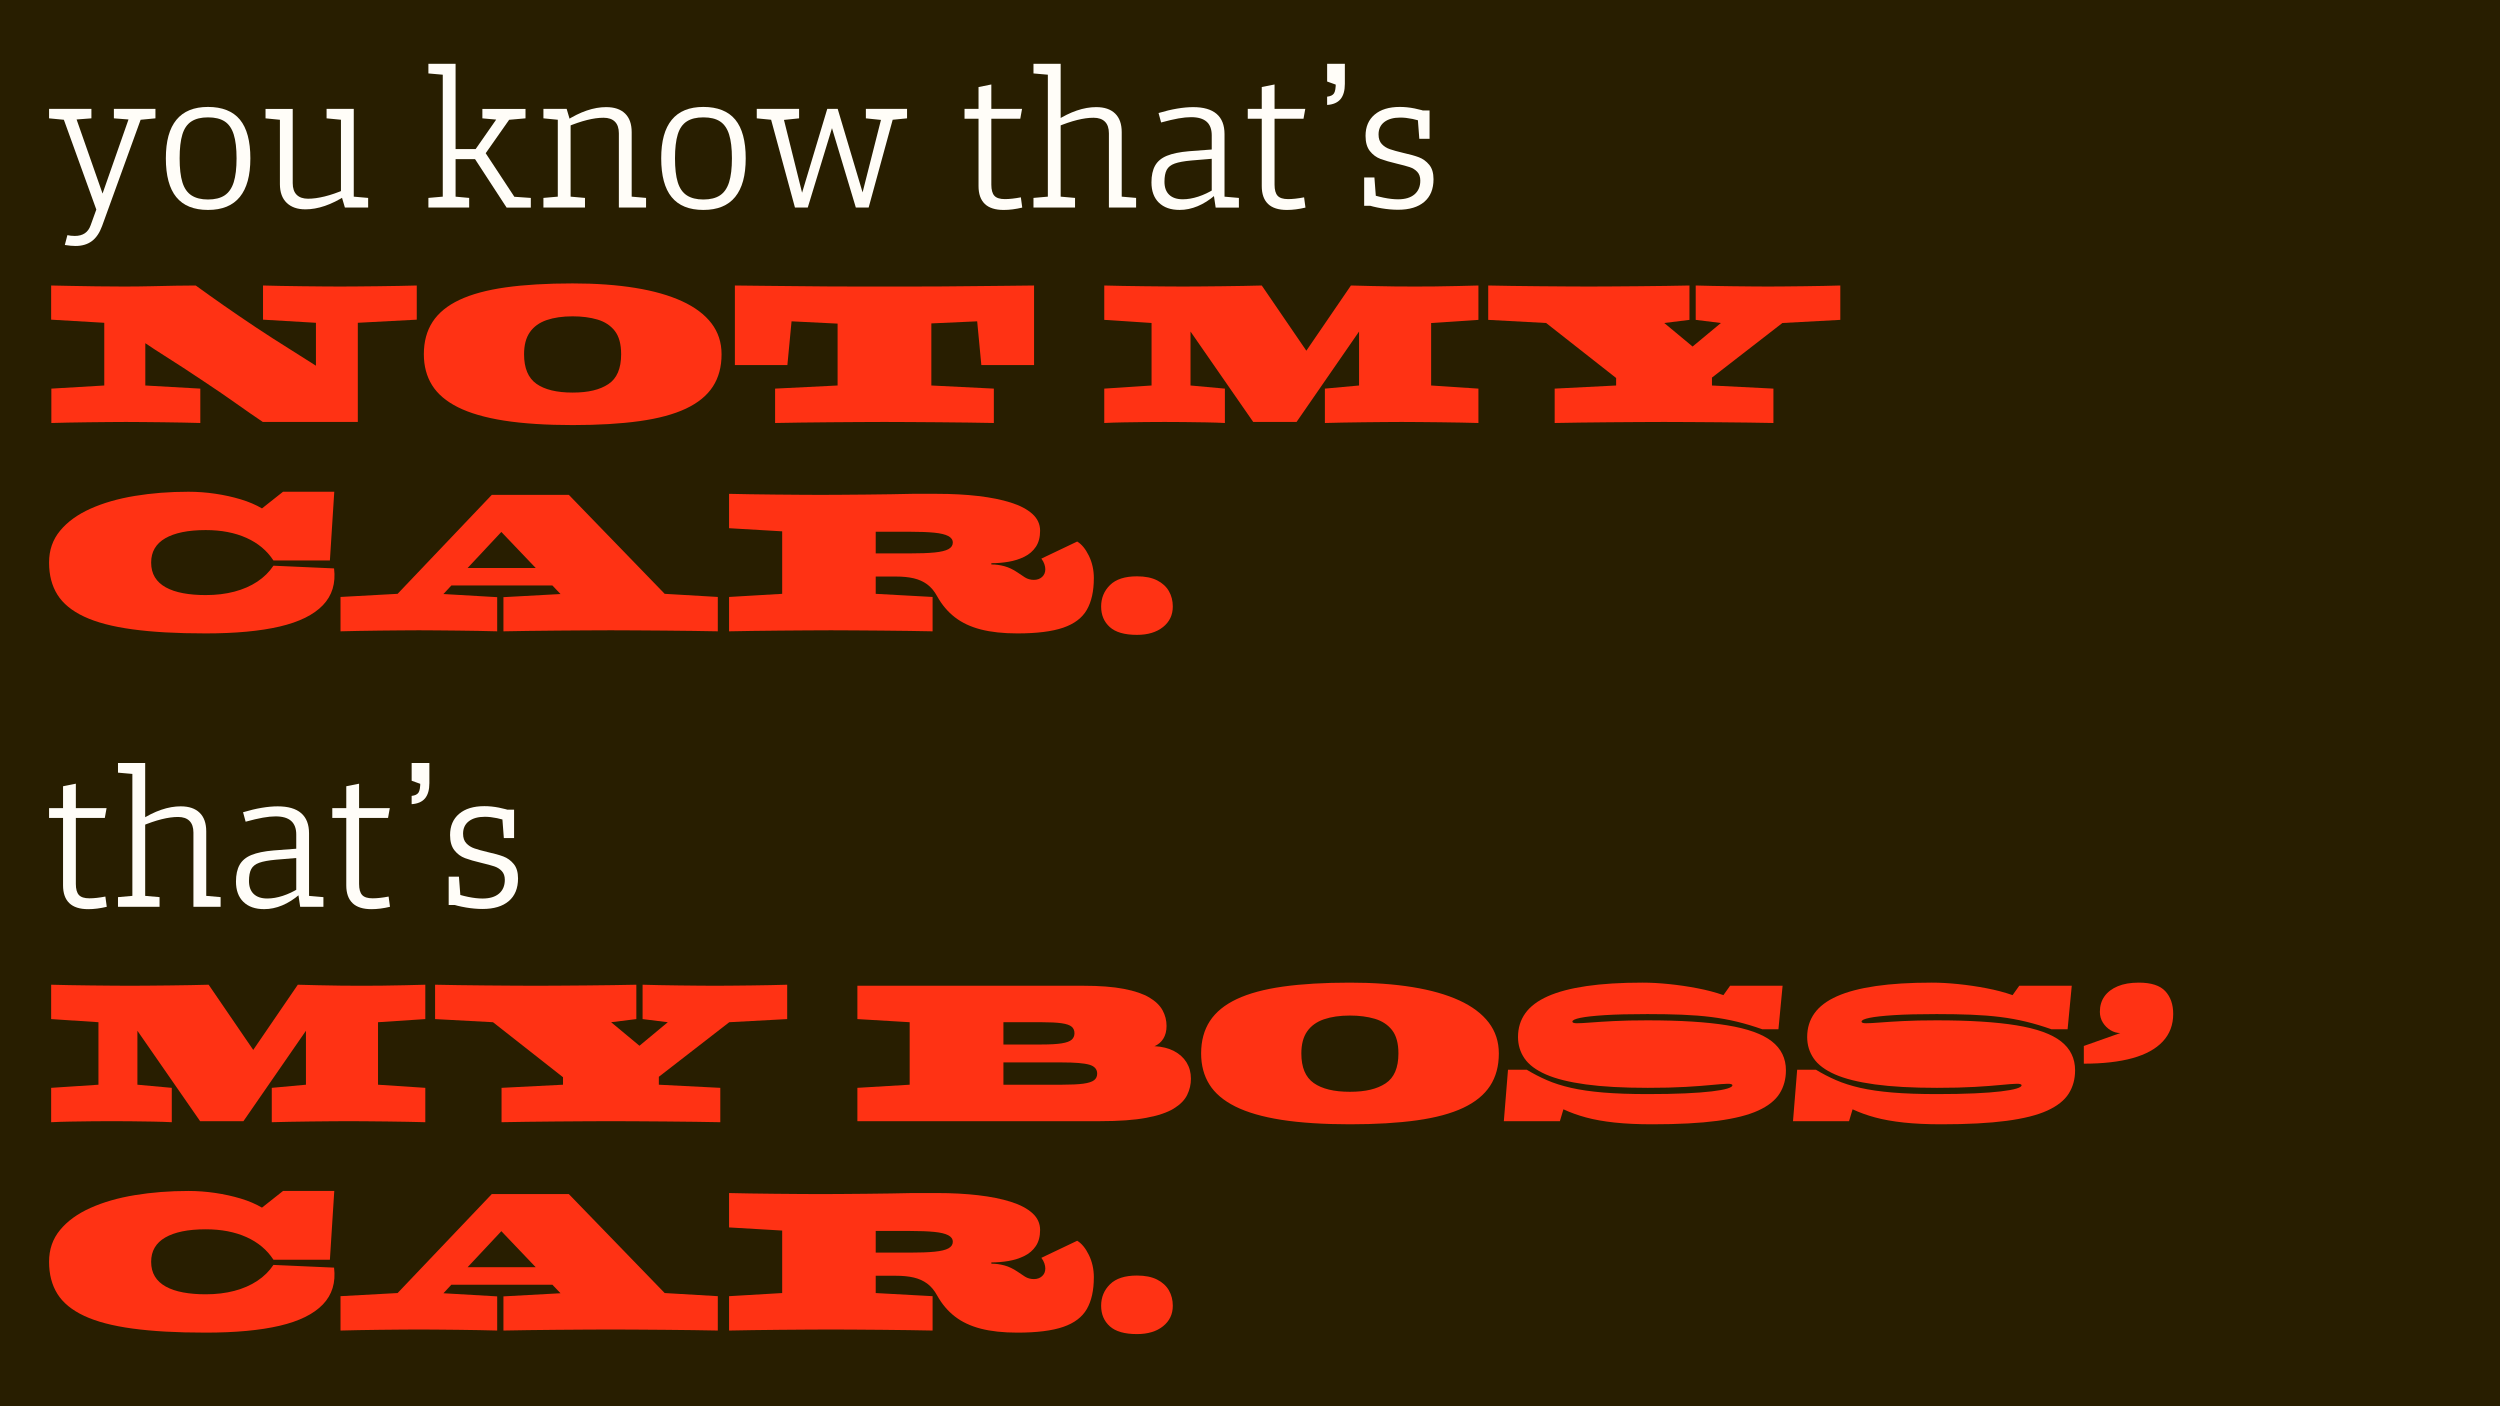 <?xml version="1.0" encoding="UTF-8"?>
<svg xmlns="http://www.w3.org/2000/svg" viewBox="0 0 1920 1080">
  <defs>
    <style>
      .cls-1 {
        fill: #281e00;
      }

      .cls-2 {
        fill: #fffdf8;
      }

      .cls-3 {
        fill: #ff3214;
      }
    </style>
  </defs>
  <g id="sfondi">
    <rect class="cls-1" width="1920" height="1080"/>
  </g>
  <g id="scena3">
    <g id="scrittine">
      <g>
        <path class="cls-2" d="M49.78,188.16l1.97-7.56c1.81.4,3.73.6,5.75.6,6.15,0,10.18-2.72,12.1-8.17l5.9-16.34v8.47l-27.99-77.45,5.9,4.69-15.73-1.51v-7.26h32.52v7.26l-15.88,1.21,3.03-4.54,22.84,65.2h-2.87l22.84-65.2,3.03,4.54-15.73-1.21v-7.26h31.92v7.26l-15.73,1.51,5.9-4.69-31.16,85.92c-1.92,5.24-4.54,9.1-7.87,11.57-3.33,2.47-7.51,3.71-12.56,3.71-2.22,0-4.94-.25-8.17-.76Z"/>
        <path class="cls-2" d="M135.4,151.4c-5.35-6.55-8.02-16.49-8.02-29.8s2.7-22.97,8.09-29.57c5.39-6.6,13.49-9.91,24.28-9.91s19.16,3.25,24.51,9.76c5.34,6.5,8.02,16.41,8.02,29.72s-2.7,22.99-8.09,29.65c-5.4,6.66-13.54,9.98-24.43,9.98s-19.01-3.28-24.35-9.83ZM172.53,150.04c3.18-2.12,5.5-5.47,6.96-10.06,1.46-4.59,2.19-10.71,2.19-18.38s-.73-13.79-2.19-18.38c-1.46-4.59-3.78-7.92-6.96-9.98-3.18-2.07-7.44-3.1-12.78-3.1s-9.48,1.04-12.71,3.1c-3.23,2.07-5.55,5.4-6.96,9.98-1.41,4.59-2.12,10.72-2.12,18.38s.7,13.79,2.12,18.38c1.41,4.59,3.73,7.94,6.96,10.06,3.23,2.12,7.46,3.18,12.71,3.18s9.61-1.06,12.78-3.18Z"/>
        <path class="cls-2" d="M234.48,160.78c-6.05,0-10.82-1.66-14.29-4.99-3.48-3.33-5.22-8.12-5.22-14.37v-54l4.39,4.99-15.43-1.51v-7.26h20.88v57.03c0,3.93,1.01,6.91,3.03,8.92,2.02,2.02,4.94,3.03,8.77,3.03s7.96-.58,12.71-1.74c4.74-1.16,9.93-2.95,15.58-5.37l.61,4.69c-10.99,7.06-21.33,10.59-31.01,10.59ZM266.39,92.4l-15.58-1.51v-7.26h20.88v71.85l-4.39-4.84,15.43,1.36v7.41h-17.85l-3.03-10.29v-61.72l4.54,4.99Z"/>
        <path class="cls-2" d="M345.5,150.64l14.82,1.36v7.41h-31.31v-7.41l15.43-1.36-4.39,4.84V52.92l4.39,4.84-15.43-1.36v-7.41h20.88v106.49l-4.39-4.84ZM347.47,122.2v-7.71h19.21v7.71h-19.21ZM403.59,90.89l-17.09,1.51,7.11-4.08-23.14,32.98.15-7.26,26.77,40.69-6.96-3.93,17.24,1.21v7.41h-18.61l-25.71-39.48.15-2.87,20.12-28.89,1.97,4.08-15.13-1.36v-7.26h33.13v7.26Z"/>
        <path class="cls-2" d="M433.84,150.64l15.43,1.36v7.41h-31.92v-7.41l15.43-1.36-4.39,4.84v-68.07l4.39,4.99-15.43-1.51v-7.26h17.85l3.03,10.29v61.57l-4.39-4.84ZM465.61,82.27c6.25,0,11.07,1.64,14.45,4.92,3.38,3.28,5.07,8.04,5.07,14.29v54l-4.39-4.84,15.43,1.36v7.41h-20.88v-57.03c0-3.93-1.01-6.91-3.03-8.92-2.02-2.02-4.94-3.03-8.77-3.03s-7.94.58-12.63,1.74c-4.69,1.16-9.91,2.95-15.66,5.37l-.61-4.69c10.99-7.06,21.33-10.59,31.01-10.59Z"/>
        <path class="cls-2" d="M515.83,151.4c-5.35-6.55-8.02-16.49-8.02-29.8s2.7-22.97,8.09-29.57c5.39-6.6,13.49-9.91,24.28-9.91s19.16,3.25,24.51,9.76c5.34,6.5,8.02,16.41,8.02,29.72s-2.7,22.99-8.09,29.65c-5.4,6.66-13.54,9.98-24.43,9.98s-19.01-3.28-24.35-9.83ZM552.97,150.04c3.18-2.12,5.5-5.47,6.96-10.06,1.46-4.59,2.19-10.71,2.19-18.38s-.73-13.79-2.19-18.38c-1.46-4.59-3.78-7.92-6.96-9.98-3.18-2.07-7.44-3.1-12.78-3.1s-9.48,1.04-12.71,3.1c-3.23,2.07-5.55,5.4-6.96,9.98-1.41,4.59-2.12,10.72-2.12,18.38s.7,13.79,2.12,18.38c1.41,4.59,3.73,7.94,6.96,10.06,3.23,2.12,7.46,3.18,12.71,3.18s9.61-1.06,12.78-3.18Z"/>
        <path class="cls-2" d="M613.7,83.63v7.26l-16.03,1.66,3.33-4.84,16.03,64.44h-2.27l20.57-68.52h8.02l20.42,68.52h-2.42l16.34-64.44,3.33,4.84-16.03-1.66v-7.26h31.62v7.26l-15.43,1.51,5.6-4.84-19.67,71.85h-9.83l-19.67-65.5h2.72l-19.97,65.5h-9.83l-19.51-71.85,5.6,4.84-15.43-1.51v-7.26h32.52Z"/>
        <path class="cls-2" d="M740.76,83.63h44.17l-1.36,7.56h-42.81v-7.56ZM756.35,156.62c-3.23-3.08-4.84-7.64-4.84-13.69v-76.09l9.83-1.97v77c0,3.93.78,6.76,2.34,8.47,1.56,1.72,4.26,2.57,8.09,2.57,3.43,0,7.51-.45,12.25-1.36l1.06,7.87c-5.04,1.21-9.78,1.82-14.22,1.82-6.46,0-11.3-1.54-14.52-4.61Z"/>
        <path class="cls-2" d="M810.2,150.64l15.43,1.36v7.41h-31.92v-7.41l15.43-1.36-4.39,4.84V52.92l4.39,4.84-15.43-1.36v-7.41h20.88v106.49l-4.39-4.84ZM841.96,82.27c6.25,0,11.07,1.64,14.45,4.92,3.38,3.28,5.07,8.04,5.07,14.29v54l-4.39-4.84,15.43,1.36v7.41h-20.88v-57.03c0-3.93-1.01-6.91-3.03-8.92-2.02-2.02-4.94-3.03-8.77-3.03s-7.94.58-12.63,1.74c-4.69,1.16-9.91,2.95-15.66,5.37l-.61-4.69c10.99-7.06,21.33-10.59,31.01-10.59Z"/>
        <path class="cls-2" d="M889.99,155.63c-3.78-3.73-5.67-8.92-5.67-15.58,0-5.24.93-9.53,2.8-12.86,1.87-3.33,4.89-5.85,9.08-7.56,4.18-1.71,9.81-2.87,16.87-3.48l19.97-1.51v7.11l-18.15,1.51c-5.55.51-9.78,1.29-12.71,2.34-2.93,1.06-4.97,2.67-6.13,4.84-1.16,2.17-1.74,5.22-1.74,9.15,0,4.34,1.21,7.67,3.63,9.98,2.42,2.32,5.9,3.48,10.44,3.48,3.73,0,7.69-.68,11.88-2.04,4.18-1.36,8.29-3.3,12.33-5.82l.61,4.69c-4.34,3.73-8.8,6.56-13.39,8.47-4.59,1.91-9.2,2.87-13.84,2.87-6.86,0-12.18-1.87-15.96-5.6ZM932.12,149.28l-1.51-1.51v-43.87c0-4.64-1.31-8.12-3.93-10.44-2.62-2.32-6.61-3.48-11.95-3.48-2.82,0-6.08.33-9.76.98-3.68.66-8.09,1.69-13.24,3.1l-1.97-7.26c5.04-1.51,9.81-2.65,14.29-3.4,4.49-.76,8.6-1.13,12.33-1.13,7.96,0,13.97,1.74,18,5.22,4.03,3.48,6.05,8.65,6.05,15.5v52.49l-4.54-4.84,15.58,1.36v7.41h-17.85l-1.51-10.13Z"/>
        <path class="cls-2" d="M958.28,83.63h44.17l-1.36,7.56h-42.81v-7.56ZM973.87,156.62c-3.23-3.08-4.84-7.64-4.84-13.69v-76.09l9.83-1.97v77c0,3.93.78,6.76,2.34,8.47,1.56,1.72,4.26,2.57,8.09,2.57,3.43,0,7.51-.45,12.25-1.36l1.06,7.87c-5.04,1.21-9.78,1.82-14.22,1.82-6.46,0-11.3-1.54-14.52-4.61Z"/>
        <path class="cls-2" d="M1028.92,66.08l-9.68-3.48v-13.61h13.61v15.43c0,5.14-1.11,9.05-3.33,11.72-2.22,2.67-5.65,4.16-10.29,4.46v-6.35c2.62-.3,4.39-1.16,5.29-2.57.91-1.41,1.36-4.08,1.36-8.02l3.03,2.42Z"/>
        <path class="cls-2" d="M1057.21,158.06h-9.53v-21.78h7.87l1.66,21.78ZM1060.92,159.95c-4.49-.76-8.45-1.74-11.87-2.95l.3-8.92c9.68,3.33,17.8,4.99,24.35,4.99,5.45,0,9.66-1.26,12.63-3.78,2.97-2.52,4.46-6.05,4.46-10.59,0-2.82-.78-5.07-2.34-6.73-1.56-1.66-3.5-2.87-5.82-3.63-2.32-.76-5.6-1.64-9.83-2.65-5.14-1.21-9.33-2.42-12.56-3.63-3.23-1.21-5.95-3.23-8.17-6.05-2.22-2.82-3.33-6.71-3.33-11.65,0-6.96,2.32-12.4,6.96-16.34,4.64-3.93,11.09-5.9,19.36-5.9,3.63,0,7.36.38,11.19,1.13,3.83.76,7.26,1.69,10.29,2.8l-1.66,8.17c-3.33-1.21-6.68-2.17-10.06-2.87-3.38-.7-6.48-1.06-9.3-1.06-5.24,0-9.35,1.13-12.33,3.4-2.98,2.27-4.46,5.47-4.46,9.61,0,3.13.83,5.57,2.5,7.34,1.66,1.77,3.73,3.08,6.2,3.93,2.47.86,5.82,1.79,10.06,2.8,5.04,1.11,9.1,2.25,12.18,3.4,3.08,1.16,5.72,3.08,7.94,5.75,2.22,2.67,3.33,6.38,3.33,11.12,0,7.56-2.37,13.36-7.11,17.4-4.74,4.03-11.45,6.05-20.12,6.05-4.03,0-8.3-.38-12.78-1.13ZM1088.37,84.84h9.53v21.78h-7.87l-1.66-21.78Z"/>
      </g>
      <g>
        <path class="cls-2" d="M37.68,620.63h44.17l-1.36,7.56h-42.81v-7.56ZM53.26,693.62c-3.23-3.08-4.84-7.64-4.84-13.69v-76.09l9.83-1.97v77c0,3.93.78,6.76,2.34,8.47,1.56,1.72,4.26,2.57,8.09,2.57,3.43,0,7.51-.45,12.25-1.36l1.06,7.87c-5.04,1.21-9.78,1.82-14.22,1.82-6.46,0-11.3-1.54-14.52-4.61Z"/>
        <path class="cls-2" d="M107.11,687.64l15.43,1.36v7.41h-31.92v-7.41l15.43-1.36-4.39,4.84v-102.56l4.39,4.84-15.43-1.36v-7.41h20.88v106.49l-4.39-4.84ZM138.87,619.27c6.25,0,11.07,1.64,14.45,4.92,3.38,3.28,5.07,8.04,5.07,14.29v54l-4.39-4.84,15.43,1.36v7.41h-20.88v-57.03c0-3.93-1.01-6.91-3.03-8.92-2.02-2.02-4.94-3.03-8.77-3.03s-7.94.58-12.63,1.74c-4.69,1.16-9.91,2.95-15.66,5.37l-.61-4.69c10.99-7.06,21.33-10.59,31.01-10.59Z"/>
        <path class="cls-2" d="M186.9,692.63c-3.78-3.73-5.67-8.92-5.67-15.58,0-5.24.93-9.53,2.8-12.86,1.87-3.33,4.89-5.85,9.08-7.56,4.18-1.71,9.81-2.87,16.87-3.48l19.97-1.51v7.11l-18.15,1.51c-5.55.51-9.78,1.29-12.71,2.34-2.93,1.06-4.97,2.67-6.13,4.84-1.16,2.17-1.74,5.22-1.74,9.15,0,4.34,1.21,7.67,3.63,9.98,2.42,2.32,5.9,3.48,10.44,3.48,3.73,0,7.69-.68,11.88-2.04,4.18-1.36,8.29-3.3,12.33-5.82l.61,4.69c-4.34,3.73-8.8,6.56-13.39,8.47-4.59,1.91-9.2,2.87-13.84,2.87-6.86,0-12.18-1.87-15.96-5.6ZM229.03,686.28l-1.51-1.51v-43.87c0-4.64-1.31-8.12-3.93-10.44-2.62-2.32-6.61-3.48-11.95-3.48-2.82,0-6.08.33-9.76.98-3.68.66-8.09,1.69-13.24,3.1l-1.97-7.26c5.04-1.51,9.81-2.65,14.29-3.4,4.49-.76,8.6-1.13,12.33-1.13,7.96,0,13.97,1.74,18,5.22,4.03,3.48,6.05,8.65,6.05,15.5v52.49l-4.54-4.84,15.58,1.36v7.41h-17.85l-1.51-10.13Z"/>
        <path class="cls-2" d="M255.2,620.63h44.17l-1.36,7.56h-42.81v-7.56ZM270.78,693.62c-3.23-3.08-4.84-7.64-4.84-13.69v-76.09l9.83-1.97v77c0,3.93.78,6.76,2.34,8.47,1.56,1.72,4.26,2.57,8.09,2.57,3.43,0,7.51-.45,12.25-1.36l1.06,7.87c-5.04,1.21-9.78,1.82-14.22,1.82-6.46,0-11.3-1.54-14.52-4.61Z"/>
        <path class="cls-2" d="M325.83,603.08l-9.68-3.48v-13.61h13.61v15.43c0,5.14-1.11,9.05-3.33,11.72-2.22,2.67-5.65,4.16-10.29,4.46v-6.35c2.62-.3,4.39-1.16,5.29-2.57.91-1.41,1.36-4.08,1.36-8.02l3.03,2.42Z"/>
        <path class="cls-2" d="M354.12,695.06h-9.53v-21.78h7.87l1.66,21.78ZM357.83,696.95c-4.49-.76-8.45-1.74-11.87-2.95l.3-8.92c9.68,3.33,17.8,4.99,24.35,4.99,5.45,0,9.66-1.26,12.63-3.78,2.97-2.52,4.46-6.05,4.46-10.59,0-2.82-.78-5.07-2.34-6.73-1.56-1.66-3.5-2.87-5.82-3.63-2.32-.76-5.6-1.64-9.83-2.65-5.14-1.21-9.33-2.42-12.56-3.63-3.23-1.21-5.95-3.23-8.17-6.05-2.22-2.82-3.33-6.71-3.33-11.65,0-6.96,2.32-12.4,6.96-16.34,4.64-3.93,11.09-5.9,19.36-5.9,3.63,0,7.36.38,11.19,1.13,3.83.76,7.26,1.69,10.29,2.8l-1.66,8.17c-3.33-1.21-6.68-2.17-10.06-2.87-3.38-.7-6.48-1.06-9.3-1.06-5.24,0-9.35,1.13-12.33,3.4-2.98,2.27-4.46,5.47-4.46,9.61,0,3.13.83,5.57,2.5,7.34,1.66,1.77,3.73,3.08,6.2,3.93,2.47.86,5.82,1.79,10.06,2.8,5.04,1.11,9.1,2.25,12.18,3.4,3.08,1.16,5.72,3.08,7.94,5.75,2.22,2.67,3.33,6.38,3.33,11.12,0,7.56-2.37,13.36-7.11,17.4-4.74,4.03-11.45,6.05-20.12,6.05-4.03,0-8.3-.38-12.78-1.13ZM385.28,621.84h9.53v21.78h-7.87l-1.66-21.78Z"/>
      </g>
    </g>
    <g id="scrittone">
      <g>
        <path class="cls-3" d="M320.08,245.5l-45.28,2.4v76.16h-72.96c-6.51-4.37-13.36-9.12-20.56-14.24-7.2-5.12-15.23-10.61-24.08-16.48-5.87-3.94-11.39-7.6-16.56-10.96-5.17-3.36-10.16-6.56-14.96-9.6-4.8-3.04-9.5-6.1-14.08-9.2v32.48l42.24,2.4v26.4c-3.84-.11-8.24-.21-13.2-.32-4.96-.11-10.08-.19-15.36-.24-5.28-.06-10.4-.11-15.36-.16-4.96-.06-9.36-.08-13.2-.08s-8.24.02-13.2.08c-4.96.05-10.11.1-15.44.16-5.33.05-10.48.13-15.44.24-4.96.1-9.36.21-13.2.32v-26.4l40.64-2.4v-48.16l-40.8-2.4v-26.24c4.48.11,9.68.21,15.6.32,5.92.11,12.29.21,19.12.32,6.83.11,13.87.16,21.12.16s14.34-.08,20.96-.24c6.61-.16,12.83-.29,18.64-.4,5.81-.1,11.01-.16,15.6-.16,6.61,4.8,13.73,9.87,21.36,15.2,7.62,5.33,15.92,10.99,24.88,16.96,8.85,5.87,17.31,11.31,25.36,16.32,8.05,5.01,14.96,9.39,20.72,13.12v-32.96l-40.64-2.4v-26.24c3.95.11,8.48.21,13.6.32,5.12.11,10.43.19,15.92.24,5.49.06,10.8.11,15.92.16,5.12.06,9.65.08,13.6.08s8.48-.02,13.6-.08c5.12-.05,10.43-.1,15.92-.16,5.49-.05,10.8-.13,15.92-.24,5.12-.1,9.65-.21,13.6-.32v26.24Z"/>
        <path class="cls-3" d="M554.16,272.06c0,9.71-2.24,18-6.72,24.88-4.48,6.88-11.36,12.51-20.64,16.88-9.28,4.38-21.15,7.58-35.6,9.6-14.46,2.02-31.6,3.04-51.44,3.04s-38.13-1.15-52.64-3.44c-14.51-2.29-26.29-5.71-35.36-10.24-9.07-4.53-15.71-10.19-19.92-16.96-4.21-6.77-6.32-14.69-6.32-23.76,0-9.71,2.24-18,6.72-24.88,4.48-6.88,11.36-12.5,20.64-16.88,9.28-4.37,21.12-7.57,35.52-9.6,14.4-2.02,31.52-3.04,51.36-3.04,17.92,0,33.95,1.15,48.08,3.44,14.13,2.29,26.13,5.71,36,10.24,9.87,4.54,17.38,10.19,22.56,16.96,5.17,6.77,7.76,14.69,7.76,23.76ZM477.04,272.06c0-7.79-1.63-13.76-4.88-17.92-3.25-4.16-7.68-7.06-13.28-8.72-5.6-1.65-11.97-2.48-19.12-2.48-7.68,0-14.32.96-19.92,2.88-5.6,1.92-9.9,5.02-12.88,9.28-2.99,4.27-4.48,9.92-4.48,16.96,0,10.67,3.17,18.24,9.52,22.72,6.34,4.48,15.6,6.72,27.76,6.72s20.88-2.16,27.44-6.48c6.56-4.32,9.84-11.97,9.84-22.96Z"/>
        <path class="cls-3" d="M794.15,280.38h-40.48l-3.2-33.6-35.2,1.6v47.68l48,2.4v26.4c-5.55-.11-11.98-.21-19.28-.32-7.31-.11-14.88-.19-22.72-.24-7.84-.06-15.39-.11-22.64-.16-7.25-.06-13.71-.08-19.36-.08s-11.98.02-19.28.08c-7.31.05-14.88.1-22.72.16-7.84.05-15.39.13-22.64.24-7.25.1-13.71.21-19.36.32v-26.4l48-2.4v-47.52l-35.36-1.76-3.2,33.6h-40.32v-61.12c6.18.11,13.09.19,20.72.24,7.62.06,15.65.14,24.08.24,8.42.11,16.85.19,25.28.24,8.42.06,16.45.08,24.08.08h41.44c7.62,0,15.65-.02,24.08-.08,8.42-.05,16.85-.13,25.28-.24,8.42-.1,16.45-.19,24.08-.24,7.62-.05,14.53-.13,20.72-.24v61.12Z"/>
        <path class="cls-3" d="M1135.43,324.86c-3.95-.11-8.48-.21-13.6-.32-5.12-.11-10.4-.19-15.84-.24-5.44-.06-10.72-.11-15.84-.16-5.12-.06-9.66-.08-13.6-.08s-8.48.02-13.6.08c-5.12.05-10.43.1-15.92.16-5.5.05-10.8.13-15.92.24-5.12.1-9.66.21-13.6.32v-26.4l26.24-2.4v-41.44l-48,69.44h-33.28l-48.16-69.44v41.44l26.4,2.4v26.4c-4.05-.21-8.91-.38-14.56-.48-5.66-.11-11.31-.19-16.96-.24-5.66-.06-10.56-.08-14.72-.08s-8.93.02-14.64.08c-5.71.05-11.39.13-17.04.24-5.66.1-10.56.27-14.72.48v-26.4l36.32-2.4v-48l-36.32-2.4v-26.4c4.05.11,8.69.21,13.92.32,5.22.11,10.67.19,16.32.24,5.65.06,11.09.11,16.32.16,5.23.06,9.87.08,13.92.08s8.69-.02,13.92-.08c5.23-.05,10.67-.1,16.32-.16,5.65-.05,11.09-.13,16.32-.24,5.22-.1,9.86-.21,13.92-.32l34.24,50.08,34.24-50.08c4.37.11,9.54.24,15.52.4,5.97.16,11.94.27,17.92.32,5.97.06,11.14.08,15.52.08s9.54-.02,15.52-.08c5.97-.05,11.94-.16,17.92-.32,5.97-.16,11.14-.29,15.52-.4v26.4l-36.32,2.4v48l36.32,2.4v26.4Z"/>
        <path class="cls-3" d="M1413.35,245.66l-44.48,2.4-54.08,41.92v6.08l47.2,2.4v26.4c-5.55-.11-11.98-.21-19.28-.32-7.31-.11-14.88-.19-22.72-.24-7.84-.06-15.39-.11-22.64-.16-7.25-.06-13.71-.08-19.36-.08s-11.98.02-19.28.08c-7.31.05-14.88.1-22.72.16-7.84.05-15.39.13-22.64.24-7.25.1-13.71.21-19.36.32v-26.4l47.2-2.4v-5.76l-53.76-42.24-44.48-2.4v-26.4c5.12.11,11.04.21,17.76.32,6.72.11,13.68.19,20.88.24,7.2.06,14.16.11,20.88.16,6.72.06,12.64.08,17.76.08s11.04-.02,17.76-.08c6.72-.05,13.68-.1,20.88-.16,7.2-.05,14.16-.13,20.88-.24,6.72-.1,12.64-.21,17.76-.32v26.4l-19.36,2.4,21.76,18.08,21.76-18.08-19.36-2.4v-26.4c3.73.11,8,.21,12.8.32,4.8.11,9.78.19,14.96.24,5.17.06,10.16.11,14.96.16,4.8.06,9.06.08,12.8.08s8-.02,12.8-.08c4.8-.05,9.79-.1,14.96-.16,5.17-.05,10.16-.13,14.96-.24,4.8-.1,9.07-.21,12.8-.32v26.4Z"/>
        <path class="cls-3" d="M256.72,377.66l-3.36,52.8h-43.36c-4.91-7.57-11.82-13.36-20.72-17.36-8.91-4-19.33-6-31.28-6-6.83,0-12.83.54-18,1.6-5.17,1.07-9.55,2.64-13.12,4.72-3.58,2.08-6.27,4.67-8.08,7.76-1.81,3.09-2.72,6.72-2.72,10.88,0,4.38.96,8.13,2.88,11.28,1.92,3.15,4.72,5.74,8.4,7.76,3.68,2.03,8.1,3.52,13.28,4.48,5.17.96,10.96,1.44,17.36,1.44,8,0,15.33-.88,22-2.64,6.67-1.76,12.53-4.32,17.6-7.68,5.07-3.36,9.2-7.44,12.4-12.24l46.56,2.08c1.39,11.42-1.47,20.83-8.56,28.24-7.09,7.41-18.16,12.88-33.2,16.4s-33.97,5.28-56.8,5.28-40.8-1.04-56.16-3.12c-15.36-2.08-27.76-5.33-37.2-9.76-9.44-4.42-16.29-10.05-20.56-16.88-4.27-6.83-6.4-15.04-6.4-24.64s2.83-17.65,8.48-24.48c5.65-6.83,13.41-12.45,23.28-16.88,9.86-4.43,21.25-7.71,34.16-9.84,12.91-2.13,26.61-3.2,41.12-3.2,6.83,0,13.68.51,20.56,1.52,6.88,1.01,13.41,2.46,19.6,4.32,6.19,1.87,11.62,4.19,16.32,6.96l16.16-12.8h39.36Z"/>
        <path class="cls-3" d="M551.27,484.86c-5.44-.11-11.74-.21-18.88-.32-7.15-.11-14.56-.19-22.24-.24-7.68-.06-15.09-.11-22.24-.16-7.15-.06-13.44-.08-18.88-.08s-11.76.02-18.96.08c-7.2.05-14.62.1-22.24.16-7.63.05-15.04.13-22.24.24-7.2.1-13.52.21-18.96.32v-26.24l43.84-2.4-6.24-6.56h-77.6l-6.08,6.56,41.28,2.4v26.24c-3.95-.11-8.53-.21-13.76-.32-5.23-.11-10.67-.19-16.32-.24-5.65-.06-11.07-.11-16.24-.16-5.18-.06-9.79-.08-13.84-.08s-8.54.02-13.76.08c-5.23.05-10.67.1-16.32.16-5.66.05-11.07.13-16.24.24-5.17.1-9.79.21-13.84.32v-26.4l43.84-2.4,72.32-76h59.2l73.6,76,40.8,2.4v26.4ZM411.43,436.22l-26.4-27.68-25.92,27.68h52.32Z"/>
        <path class="cls-3" d="M840.07,444.06c0,9.92-1.79,18-5.36,24.24-3.58,6.24-9.63,10.83-18.16,13.76-8.54,2.93-20.27,4.4-35.2,4.4-10.88,0-20.24-1.02-28.08-3.04s-14.48-5.15-19.92-9.36c-5.44-4.21-9.97-9.57-13.6-16.08-2.13-3.94-4.7-7.01-7.68-9.2-2.99-2.19-6.43-3.73-10.32-4.64-3.9-.91-8.46-1.36-13.68-1.36h-15.52v13.28l43.68,2.4v26.4c-5.23-.11-11.23-.21-18-.32-6.77-.11-13.79-.19-21.04-.24-7.25-.06-14.27-.11-21.04-.16-6.77-.06-12.77-.08-18-.08s-11.23.02-18,.08c-6.77.05-13.81.1-21.12.16-7.31.05-14.35.13-21.12.24-6.78.1-12.78.21-18,.32v-26.4l40.8-2.4v-48l-40.8-2.4v-26.4c4.69.11,10.08.21,16.16.32,6.08.11,12.4.19,18.96.24,6.56.06,12.88.11,18.96.16,6.08.06,11.46.08,16.16.08s10.08-.02,16.16-.08c6.08-.05,12.4-.1,18.96-.16,6.56-.05,12.88-.13,18.96-.24,6.08-.1,11.47-.21,16.16-.32h19.36c11.41,0,21.92.56,31.52,1.68,9.6,1.12,17.95,2.8,25.04,5.04,7.09,2.24,12.61,5.15,16.56,8.72,3.94,3.57,5.92,7.87,5.92,12.88s-1.09,9.15-3.28,12.4c-2.19,3.25-5.12,5.79-8.8,7.6-3.68,1.81-7.71,3.1-12.08,3.84-4.38.75-8.8,1.12-13.28,1.12v.96c3.41,0,6.77.46,10.08,1.36,3.3.91,6.61,2.48,9.92,4.72,1.81,1.28,3.73,2.56,5.76,3.84,2.03,1.28,4.32,1.92,6.88,1.92s4.67-.74,6.32-2.24c1.65-1.49,2.48-3.46,2.48-5.92,0-1.17-.24-2.48-.72-3.92-.48-1.44-1.26-2.85-2.32-4.24l27.52-13.12c3.41,2.03,6.4,5.66,8.96,10.88,2.56,5.23,3.84,10.99,3.84,17.28ZM731.75,416.7c0-2.13-1.17-3.81-3.52-5.04-2.35-1.23-5.92-2.08-10.72-2.56s-10.99-.72-18.56-.72h-26.4v16.64h25.76c8.11,0,14.58-.24,19.44-.72,4.85-.48,8.4-1.33,10.64-2.56,2.24-1.23,3.36-2.91,3.36-5.04Z"/>
        <path class="cls-3" d="M900.71,465.82c0,6.51-2.51,11.76-7.52,15.76-5.01,4-11.68,6-20,6-9.5,0-16.46-2-20.88-6-4.43-4-6.64-9.25-6.64-15.76s2.26-12,6.8-16.48c4.53-4.48,11.44-6.72,20.72-6.72,6.29,0,11.46,1.04,15.52,3.12,4.05,2.08,7.06,4.85,9.04,8.32,1.97,3.47,2.96,7.39,2.96,11.76Z"/>
      </g>
      <g>
        <path class="cls-3" d="M326.64,861.86c-3.95-.11-8.48-.21-13.6-.32-5.12-.11-10.4-.19-15.84-.24-5.44-.06-10.72-.11-15.84-.16-5.12-.06-9.66-.08-13.6-.08s-8.48.02-13.6.08c-5.12.05-10.43.1-15.92.16-5.5.05-10.8.13-15.92.24-5.12.1-9.66.21-13.6.32v-26.4l26.24-2.4v-41.44l-48,69.44h-33.28l-48.16-69.44v41.44l26.4,2.4v26.4c-4.05-.21-8.91-.38-14.56-.48-5.66-.11-11.31-.19-16.96-.24-5.66-.06-10.56-.08-14.72-.08s-8.93.02-14.64.08c-5.71.05-11.39.13-17.04.24-5.66.1-10.56.27-14.72.48v-26.4l36.32-2.4v-48l-36.32-2.4v-26.4c4.05.11,8.69.21,13.92.32,5.22.11,10.67.19,16.32.24,5.65.06,11.09.11,16.32.16,5.23.06,9.87.08,13.92.08s8.69-.02,13.92-.08c5.23-.05,10.67-.1,16.32-.16,5.65-.05,11.09-.13,16.32-.24,5.22-.1,9.86-.21,13.92-.32l34.24,50.08,34.24-50.08c4.37.11,9.54.24,15.52.4,5.97.16,11.94.27,17.92.32,5.97.06,11.14.08,15.52.08s9.54-.02,15.52-.08c5.97-.05,11.94-.16,17.92-.32,5.97-.16,11.14-.29,15.52-.4v26.4l-36.32,2.4v48l36.32,2.4v26.4Z"/>
        <path class="cls-3" d="M604.55,782.66l-44.48,2.4-54.08,41.92v6.08l47.2,2.4v26.4c-5.55-.11-11.98-.21-19.28-.32-7.31-.11-14.88-.19-22.72-.24-7.84-.06-15.39-.11-22.64-.16-7.25-.06-13.71-.08-19.36-.08s-11.98.02-19.28.08c-7.31.05-14.88.1-22.72.16-7.84.05-15.39.13-22.64.24-7.25.1-13.71.21-19.36.32v-26.4l47.2-2.4v-5.76l-53.76-42.24-44.48-2.4v-26.4c5.12.11,11.04.21,17.76.32,6.72.11,13.68.19,20.88.24,7.2.06,14.16.11,20.88.16,6.72.06,12.64.08,17.76.08s11.04-.02,17.76-.08c6.72-.05,13.68-.1,20.88-.16,7.2-.05,14.16-.13,20.88-.24,6.72-.1,12.64-.21,17.76-.32v26.4l-19.36,2.4,21.76,18.08,21.76-18.08-19.36-2.4v-26.4c3.73.11,8,.21,12.8.32,4.8.11,9.78.19,14.96.24,5.17.06,10.16.11,14.96.16,4.8.06,9.06.08,12.8.08s8-.02,12.8-.08c4.8-.05,9.79-.1,14.96-.16,5.17-.05,10.16-.13,14.96-.24,4.8-.1,9.07-.21,12.8-.32v26.4Z"/>
        <path class="cls-3" d="M914.63,828.42c0,4.38-.96,8.54-2.88,12.48-1.92,3.95-5.36,7.44-10.32,10.48s-12,5.42-21.12,7.12c-9.12,1.71-20.88,2.56-35.28,2.56h-186.56v-25.6l40.16-2.4v-48l-40.16-2.4v-25.6h173.6c12.48,0,22.85.8,31.12,2.4,8.26,1.6,14.77,3.81,19.52,6.64,4.75,2.83,8.13,6.11,10.16,9.84,2.03,3.74,3.04,7.74,3.04,12,0,3.84-.83,7.1-2.48,9.76-1.66,2.67-3.92,4.59-6.8,5.76,5.86.32,10.88,1.58,15.04,3.76,4.16,2.19,7.36,5.09,9.6,8.72,2.24,3.63,3.36,7.79,3.36,12.48ZM825.19,793.54c0-2.13-.72-3.81-2.16-5.04-1.44-1.23-4-2.1-7.68-2.64-3.68-.53-8.83-.8-15.44-.8h-29.28v17.12h29.28c6.61,0,11.76-.29,15.44-.88,3.68-.59,6.24-1.52,7.68-2.8,1.44-1.28,2.16-2.93,2.16-4.96ZM842.63,824.58c0-3.41-2-5.71-6-6.88-4-1.17-11.07-1.76-21.2-1.76h-44.8v17.12h44.8c7.14,0,12.67-.27,16.56-.8,3.89-.53,6.64-1.41,8.24-2.64,1.6-1.23,2.4-2.91,2.4-5.04Z"/>
        <path class="cls-3" d="M1151.11,809.06c0,9.71-2.24,18-6.72,24.88-4.48,6.88-11.36,12.51-20.64,16.88-9.28,4.38-21.15,7.58-35.6,9.6-14.46,2.02-31.6,3.04-51.44,3.04s-38.13-1.15-52.64-3.44c-14.51-2.29-26.29-5.71-35.36-10.24-9.07-4.53-15.71-10.19-19.92-16.96-4.21-6.77-6.32-14.69-6.32-23.76,0-9.71,2.24-18,6.72-24.88,4.48-6.88,11.36-12.5,20.64-16.88,9.28-4.37,21.12-7.57,35.52-9.6,14.4-2.02,31.52-3.04,51.36-3.04,17.92,0,33.95,1.15,48.08,3.44,14.13,2.29,26.13,5.71,36,10.24,9.87,4.54,17.38,10.19,22.56,16.96,5.17,6.77,7.76,14.69,7.76,23.76ZM1073.99,809.06c0-7.79-1.63-13.76-4.88-17.92-3.25-4.16-7.68-7.06-13.28-8.72-5.6-1.65-11.97-2.48-19.12-2.48-7.68,0-14.32.96-19.92,2.88-5.6,1.92-9.9,5.02-12.88,9.28-2.99,4.27-4.48,9.92-4.48,16.96,0,10.67,3.17,18.24,9.52,22.72,6.34,4.48,15.6,6.72,27.76,6.72s20.88-2.16,27.44-6.48c6.56-4.32,9.84-11.97,9.84-22.96Z"/>
        <path class="cls-3" d="M1371.59,822.02c0,6.72-1.63,12.67-4.88,17.84-3.26,5.18-8.72,9.52-16.4,13.04s-18.16,6.16-31.44,7.92c-13.28,1.76-29.95,2.64-50,2.64-10.99,0-20.64-.46-28.96-1.36-8.32-.91-15.63-2.21-21.92-3.92-6.29-1.71-12.05-3.79-17.28-6.24l-2.72,9.12h-43.04l3.2-39.52h14.4c4.9,2.99,10.05,5.65,15.44,8,5.38,2.35,11.57,4.32,18.56,5.92,6.98,1.6,15.25,2.8,24.8,3.6,9.54.8,20.93,1.2,34.16,1.2,11.09,0,20.72-.19,28.88-.56,8.16-.37,14.91-.88,20.24-1.52,5.33-.64,9.3-1.36,11.92-2.16,2.61-.8,3.92-1.62,3.92-2.48s-1.28-1.25-3.84-1.2c-2.56.06-6.48.35-11.76.88-5.28.53-12.03,1.04-20.24,1.52-8.22.48-17.92.72-29.12.72-18.99,0-34.88-.88-47.68-2.64-12.8-1.76-23.01-4.32-30.64-7.68-7.63-3.36-13.09-7.46-16.4-12.32-3.31-4.85-4.96-10.32-4.96-16.4,0-6.93,1.87-13.01,5.6-18.24,3.73-5.23,9.49-9.57,17.28-13.04,7.78-3.46,17.7-6.08,29.76-7.84,12.05-1.76,26.4-2.64,43.04-2.64,6.29,0,13.06.38,20.32,1.12,7.25.75,14.51,1.81,21.76,3.2,7.25,1.39,13.92,3.15,20,5.28l5.12-7.2h40.32l-3.2,33.44h-12.32c-6.62-2.34-13.12-4.29-19.52-5.84-6.4-1.54-13.01-2.75-19.84-3.6-6.83-.85-14.24-1.44-22.24-1.76-8-.32-16.91-.48-26.72-.48-13.23,0-24.08.27-32.56.8-8.48.54-14.78,1.23-18.88,2.08-4.11.85-6.16,1.81-6.16,2.88,0,.85,1.14,1.28,3.44,1.28s5.81-.18,10.56-.56c4.75-.37,10.72-.75,17.92-1.12,7.2-.37,15.76-.56,25.68-.56,25.28,0,45.73,1.28,61.36,3.84,15.62,2.56,27.04,6.67,34.24,12.32,7.2,5.65,10.8,13.07,10.8,22.24Z"/>
        <path class="cls-3" d="M1593.67,822.02c0,6.72-1.63,12.67-4.88,17.84-3.26,5.18-8.72,9.52-16.4,13.04s-18.16,6.16-31.44,7.92c-13.28,1.76-29.95,2.64-50,2.64-10.99,0-20.64-.46-28.96-1.36-8.32-.91-15.63-2.21-21.92-3.92-6.29-1.71-12.05-3.79-17.28-6.24l-2.72,9.12h-43.04l3.2-39.52h14.4c4.9,2.99,10.05,5.65,15.44,8,5.38,2.35,11.57,4.32,18.56,5.92,6.98,1.6,15.25,2.8,24.8,3.6,9.54.8,20.93,1.2,34.16,1.2,11.09,0,20.72-.19,28.88-.56,8.16-.37,14.91-.88,20.24-1.52,5.33-.64,9.3-1.36,11.92-2.16,2.61-.8,3.92-1.62,3.92-2.48s-1.28-1.25-3.84-1.2c-2.56.06-6.48.35-11.76.88-5.28.53-12.03,1.04-20.24,1.52-8.22.48-17.92.72-29.12.72-18.99,0-34.88-.88-47.68-2.64-12.8-1.76-23.01-4.32-30.64-7.68-7.63-3.36-13.09-7.46-16.4-12.32-3.31-4.85-4.96-10.32-4.96-16.4,0-6.93,1.87-13.01,5.6-18.24,3.73-5.23,9.49-9.57,17.28-13.04,7.78-3.46,17.7-6.08,29.76-7.84,12.05-1.76,26.4-2.64,43.04-2.64,6.29,0,13.06.38,20.32,1.12,7.25.75,14.51,1.81,21.76,3.2,7.25,1.39,13.92,3.15,20,5.28l5.12-7.2h40.32l-3.2,33.44h-12.32c-6.62-2.34-13.12-4.29-19.52-5.84-6.4-1.54-13.01-2.75-19.84-3.6-6.83-.85-14.24-1.44-22.24-1.76-8-.32-16.91-.48-26.72-.48-13.23,0-24.08.27-32.56.8-8.48.54-14.78,1.23-18.88,2.08-4.11.85-6.16,1.81-6.16,2.88,0,.85,1.14,1.28,3.44,1.28s5.81-.18,10.56-.56c4.75-.37,10.72-.75,17.92-1.12,7.2-.37,15.76-.56,25.68-.56,25.28,0,45.73,1.28,61.36,3.84,15.62,2.56,27.04,6.67,34.24,12.32,7.2,5.65,10.8,13.07,10.8,22.24Z"/>
        <path class="cls-3" d="M1669.02,778.66c0,8.43-2.67,15.5-8,21.2-5.33,5.71-13.09,9.98-23.28,12.8-10.19,2.83-22.64,4.24-37.36,4.24v-13.6l28-9.92c-2.56,0-5.04-.72-7.44-2.16-2.4-1.44-4.38-3.39-5.92-5.84-1.55-2.45-2.32-5.22-2.32-8.32,0-4.58,1.17-8.53,3.52-11.84,2.34-3.31,5.73-5.89,10.16-7.76,4.42-1.86,9.84-2.8,16.24-2.8,9.49,0,16.26,2.19,20.32,6.56,4.05,4.38,6.08,10.19,6.08,17.44Z"/>
        <path class="cls-3" d="M256.72,914.66l-3.36,52.8h-43.36c-4.91-7.57-11.82-13.36-20.72-17.36-8.91-4-19.33-6-31.28-6-6.83,0-12.83.54-18,1.6-5.17,1.07-9.55,2.64-13.12,4.72-3.58,2.08-6.27,4.67-8.08,7.76-1.81,3.09-2.72,6.72-2.72,10.88,0,4.38.96,8.13,2.88,11.28,1.92,3.15,4.72,5.74,8.4,7.76,3.68,2.03,8.1,3.52,13.28,4.48,5.17.96,10.96,1.44,17.36,1.44,8,0,15.33-.88,22-2.64,6.67-1.76,12.53-4.32,17.6-7.68,5.07-3.36,9.2-7.44,12.4-12.24l46.56,2.08c1.39,11.42-1.47,20.83-8.56,28.24-7.09,7.41-18.16,12.88-33.2,16.4s-33.97,5.28-56.8,5.28-40.8-1.04-56.16-3.12c-15.36-2.08-27.76-5.33-37.2-9.76-9.44-4.42-16.29-10.05-20.56-16.88-4.27-6.83-6.4-15.04-6.4-24.64s2.83-17.65,8.48-24.48c5.65-6.83,13.41-12.45,23.28-16.88,9.86-4.43,21.25-7.71,34.16-9.84,12.91-2.13,26.61-3.2,41.12-3.2,6.83,0,13.68.51,20.56,1.52,6.88,1.01,13.41,2.46,19.6,4.32,6.19,1.87,11.62,4.19,16.32,6.96l16.16-12.8h39.36Z"/>
        <path class="cls-3" d="M551.27,1021.86c-5.44-.11-11.74-.21-18.88-.32-7.15-.11-14.56-.19-22.24-.24-7.68-.06-15.09-.11-22.24-.16-7.15-.06-13.44-.08-18.88-.08s-11.76.02-18.96.08c-7.2.05-14.62.1-22.24.16-7.63.05-15.04.13-22.24.24-7.2.1-13.52.21-18.96.32v-26.24l43.84-2.4-6.24-6.56h-77.6l-6.08,6.56,41.28,2.4v26.24c-3.95-.11-8.53-.21-13.76-.32-5.23-.11-10.67-.19-16.32-.24-5.65-.06-11.07-.11-16.24-.16-5.18-.06-9.79-.08-13.84-.08s-8.54.02-13.76.08c-5.23.05-10.67.1-16.32.16-5.66.05-11.07.13-16.24.24-5.17.1-9.79.21-13.84.32v-26.4l43.84-2.4,72.32-76h59.2l73.6,76,40.8,2.4v26.4ZM411.43,973.22l-26.4-27.68-25.92,27.68h52.32Z"/>
        <path class="cls-3" d="M840.07,981.06c0,9.92-1.79,18-5.36,24.24-3.58,6.24-9.63,10.83-18.16,13.76-8.54,2.93-20.27,4.4-35.2,4.4-10.88,0-20.24-1.02-28.08-3.04s-14.48-5.15-19.92-9.36c-5.44-4.21-9.97-9.57-13.6-16.08-2.13-3.94-4.7-7.01-7.68-9.2-2.99-2.19-6.43-3.73-10.32-4.64-3.9-.91-8.46-1.36-13.68-1.36h-15.52v13.28l43.68,2.4v26.4c-5.23-.11-11.23-.21-18-.32-6.77-.11-13.79-.19-21.04-.24-7.25-.06-14.27-.11-21.04-.16-6.77-.06-12.77-.08-18-.08s-11.23.02-18,.08c-6.77.05-13.81.1-21.12.16-7.31.05-14.35.13-21.12.24-6.78.1-12.78.21-18,.32v-26.4l40.8-2.4v-48l-40.8-2.4v-26.4c4.69.11,10.08.21,16.16.32,6.08.11,12.4.19,18.96.24,6.56.06,12.88.11,18.96.16,6.08.06,11.46.08,16.16.08s10.08-.02,16.16-.08c6.08-.05,12.4-.1,18.96-.16,6.56-.05,12.88-.13,18.96-.24,6.08-.1,11.47-.21,16.16-.32h19.36c11.41,0,21.92.56,31.52,1.68,9.6,1.12,17.95,2.8,25.04,5.04,7.09,2.24,12.61,5.15,16.56,8.72,3.94,3.57,5.92,7.87,5.92,12.88s-1.09,9.15-3.28,12.4c-2.19,3.25-5.12,5.79-8.8,7.6-3.68,1.81-7.71,3.1-12.08,3.84-4.38.75-8.8,1.12-13.28,1.12v.96c3.41,0,6.77.46,10.08,1.36,3.3.91,6.61,2.48,9.92,4.72,1.81,1.28,3.73,2.56,5.76,3.84,2.03,1.28,4.32,1.92,6.88,1.92s4.67-.74,6.32-2.24c1.65-1.49,2.48-3.46,2.48-5.92,0-1.17-.24-2.48-.72-3.92-.48-1.44-1.26-2.85-2.32-4.24l27.52-13.12c3.41,2.03,6.4,5.66,8.96,10.88,2.56,5.23,3.84,10.99,3.84,17.28ZM731.75,953.7c0-2.13-1.17-3.81-3.52-5.04-2.35-1.23-5.92-2.08-10.72-2.56s-10.99-.72-18.56-.72h-26.4v16.64h25.76c8.11,0,14.58-.24,19.44-.72,4.85-.48,8.4-1.33,10.64-2.56,2.24-1.23,3.36-2.91,3.36-5.04Z"/>
        <path class="cls-3" d="M900.71,1002.82c0,6.51-2.51,11.76-7.52,15.76-5.01,4-11.68,6-20,6-9.5,0-16.46-2-20.88-6-4.43-4-6.64-9.25-6.64-15.76s2.26-12,6.8-16.48c4.53-4.48,11.44-6.72,20.72-6.72,6.29,0,11.46,1.04,15.52,3.12,4.05,2.08,7.06,4.85,9.04,8.32,1.97,3.47,2.96,7.39,2.96,11.76Z"/>
      </g>
    </g>
  </g>
</svg>